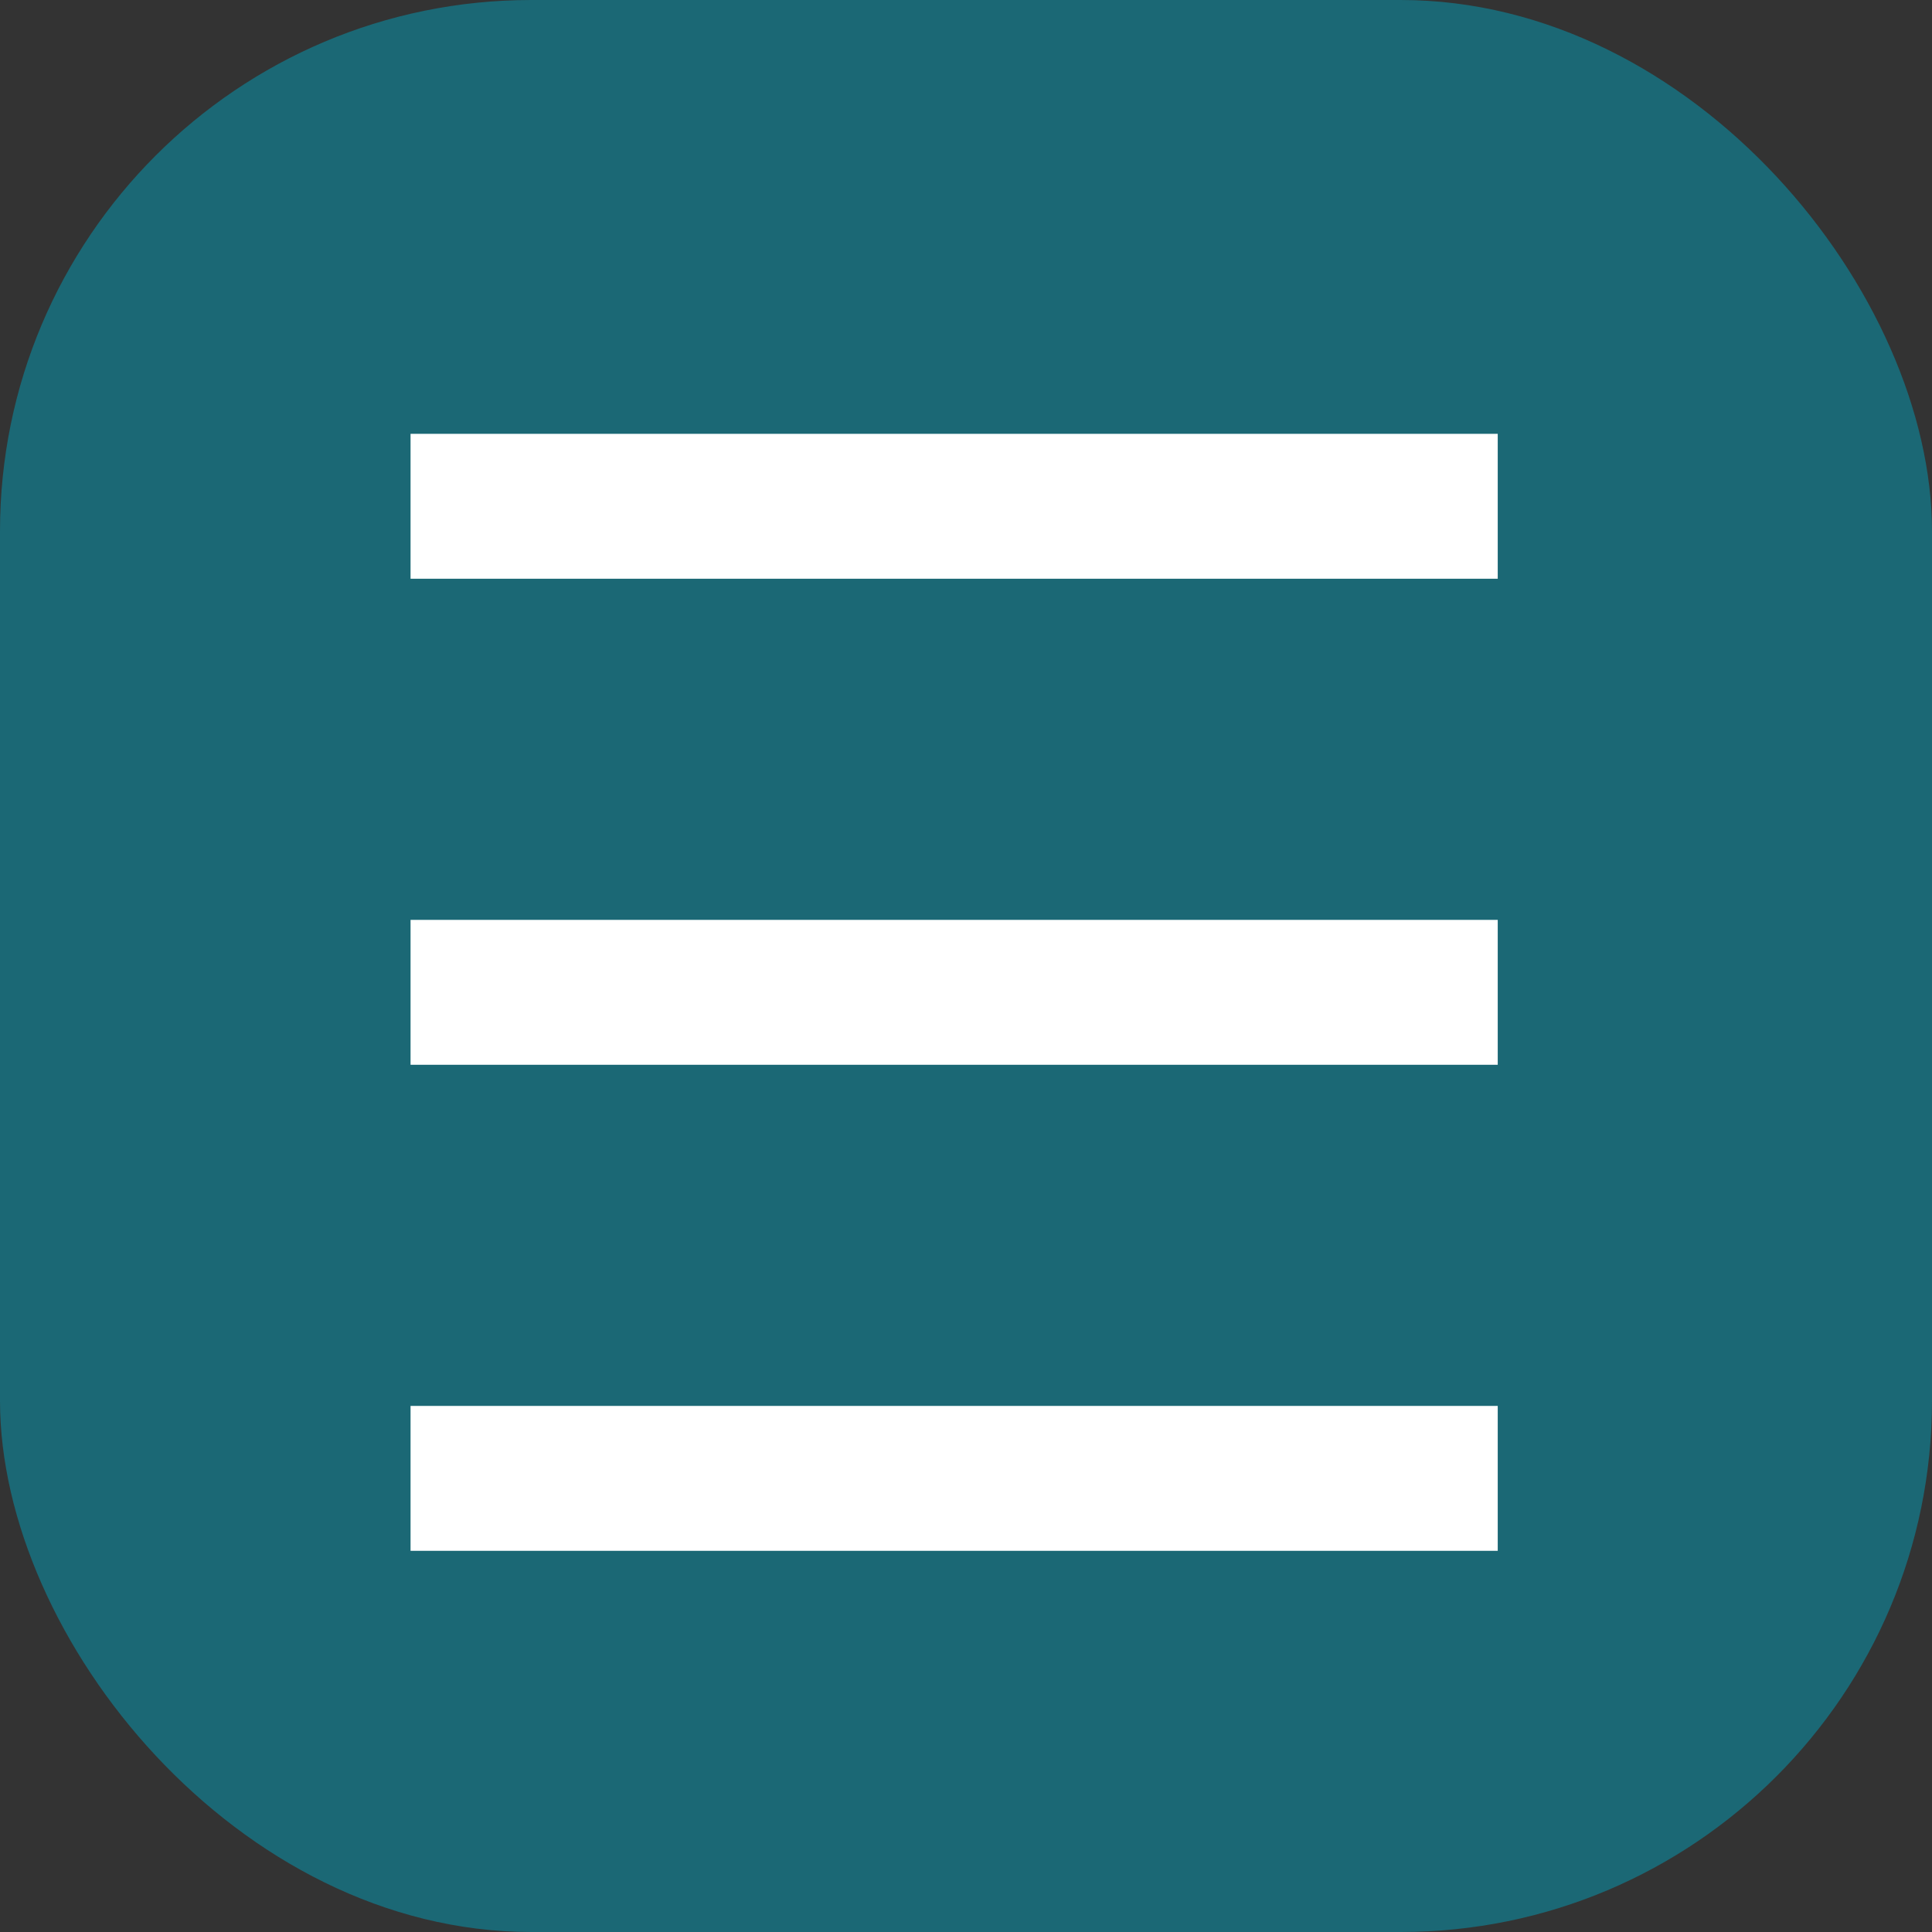 <svg xmlns="http://www.w3.org/2000/svg" width="40" height="40" viewBox="0 0 40 40">
  <rect x="0" y="0" width="40" height="40" fill="#333333" stroke="none"/>
  <g id="Mobile_Menu" data-name="Mobile Menu" transform="translate(-164 -98)">
    <rect id="長方形_1" data-name="長方形 1" width="40" height="40" rx="11" transform="translate(164 98)" fill="#1b6875"/>
    <line id="線_1" data-name="線 1" x2="22.509" transform="translate(172.5 108.482)" fill="none" stroke="#fff" stroke-width="3"/>
    <line id="線_2" data-name="線 2" x2="22.509" transform="translate(172.5 118.545)" fill="none" stroke="#fff" stroke-width="3"/>
    <line id="線_3" data-name="線 3" x2="22.509" transform="translate(172.5 128.608)" fill="none" stroke="#fff" stroke-width="3"/>
  </g>
</svg>
